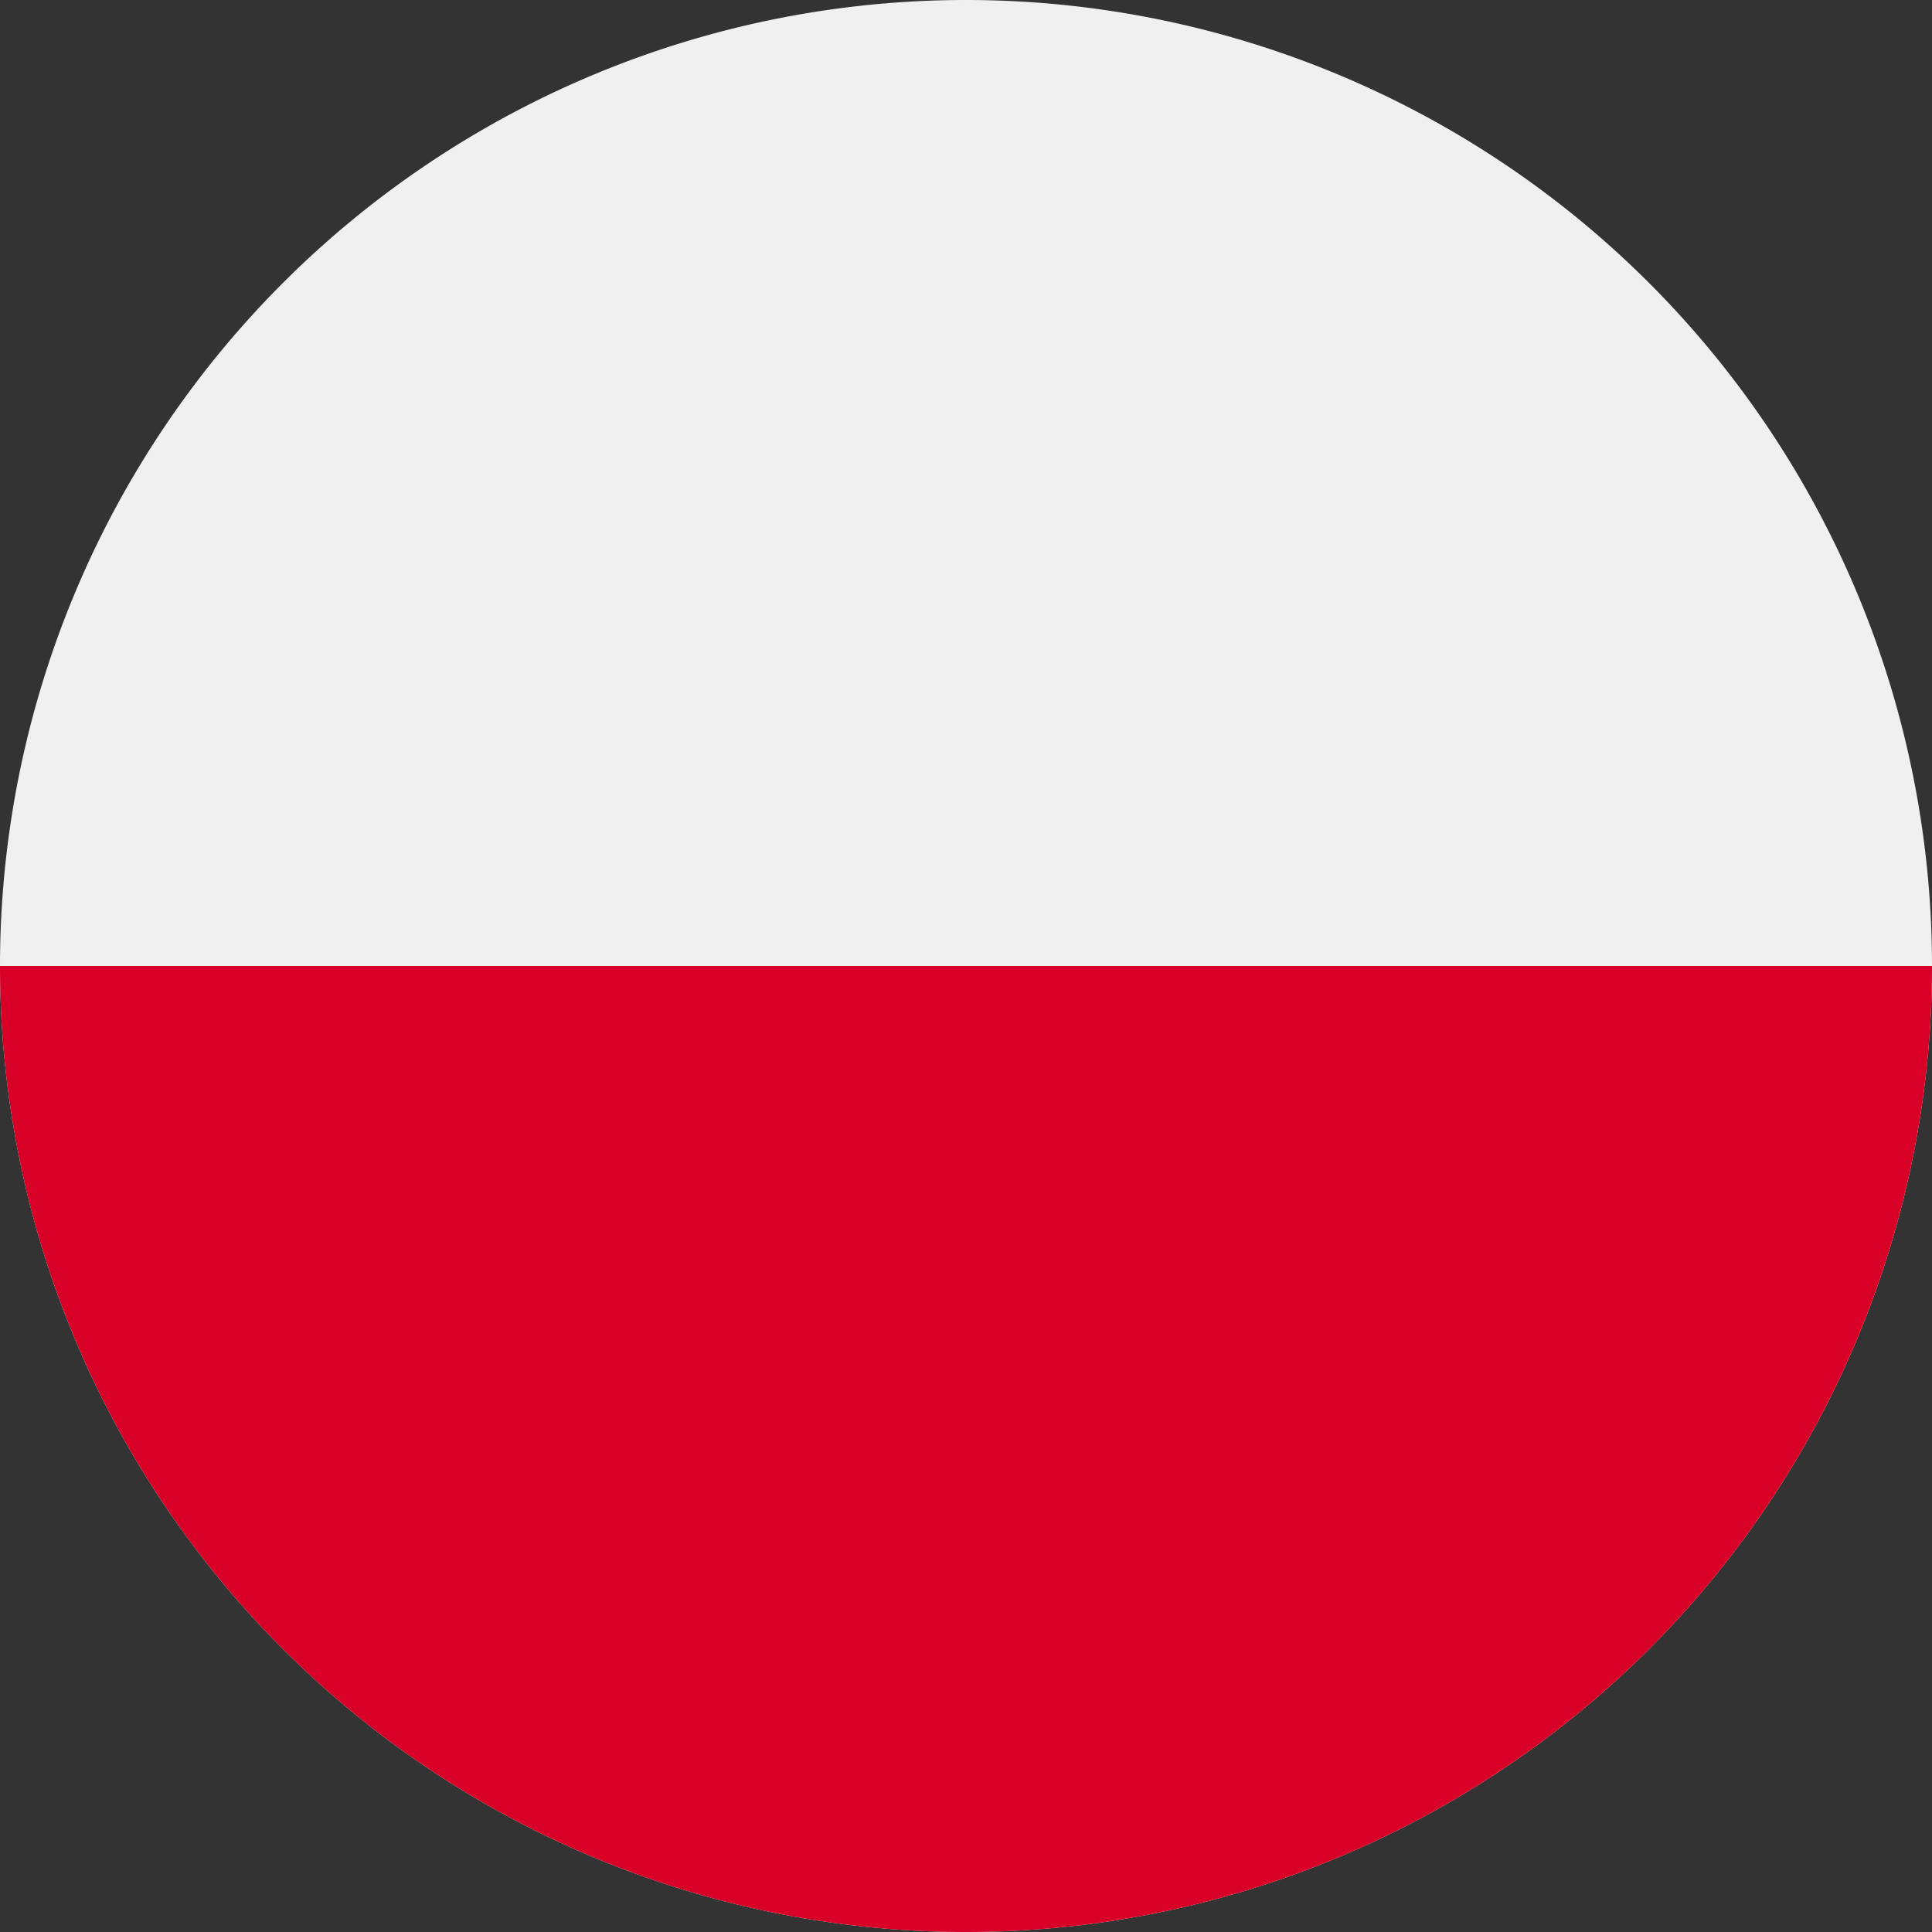 <svg xmlns="http://www.w3.org/2000/svg" width="16" height="16" fill="none" viewBox="0 0 16 16"><rect x="0" y="0" width="16" height="16" fill="#333333" stroke="none"/><path fill="#F0F0F0" d="M8 16A8 8 0 1 0 8 0a8 8 0 0 0 0 16"/><path fill="#D80027" d="M16 8A8 8 0 1 1 0 8"/></svg>